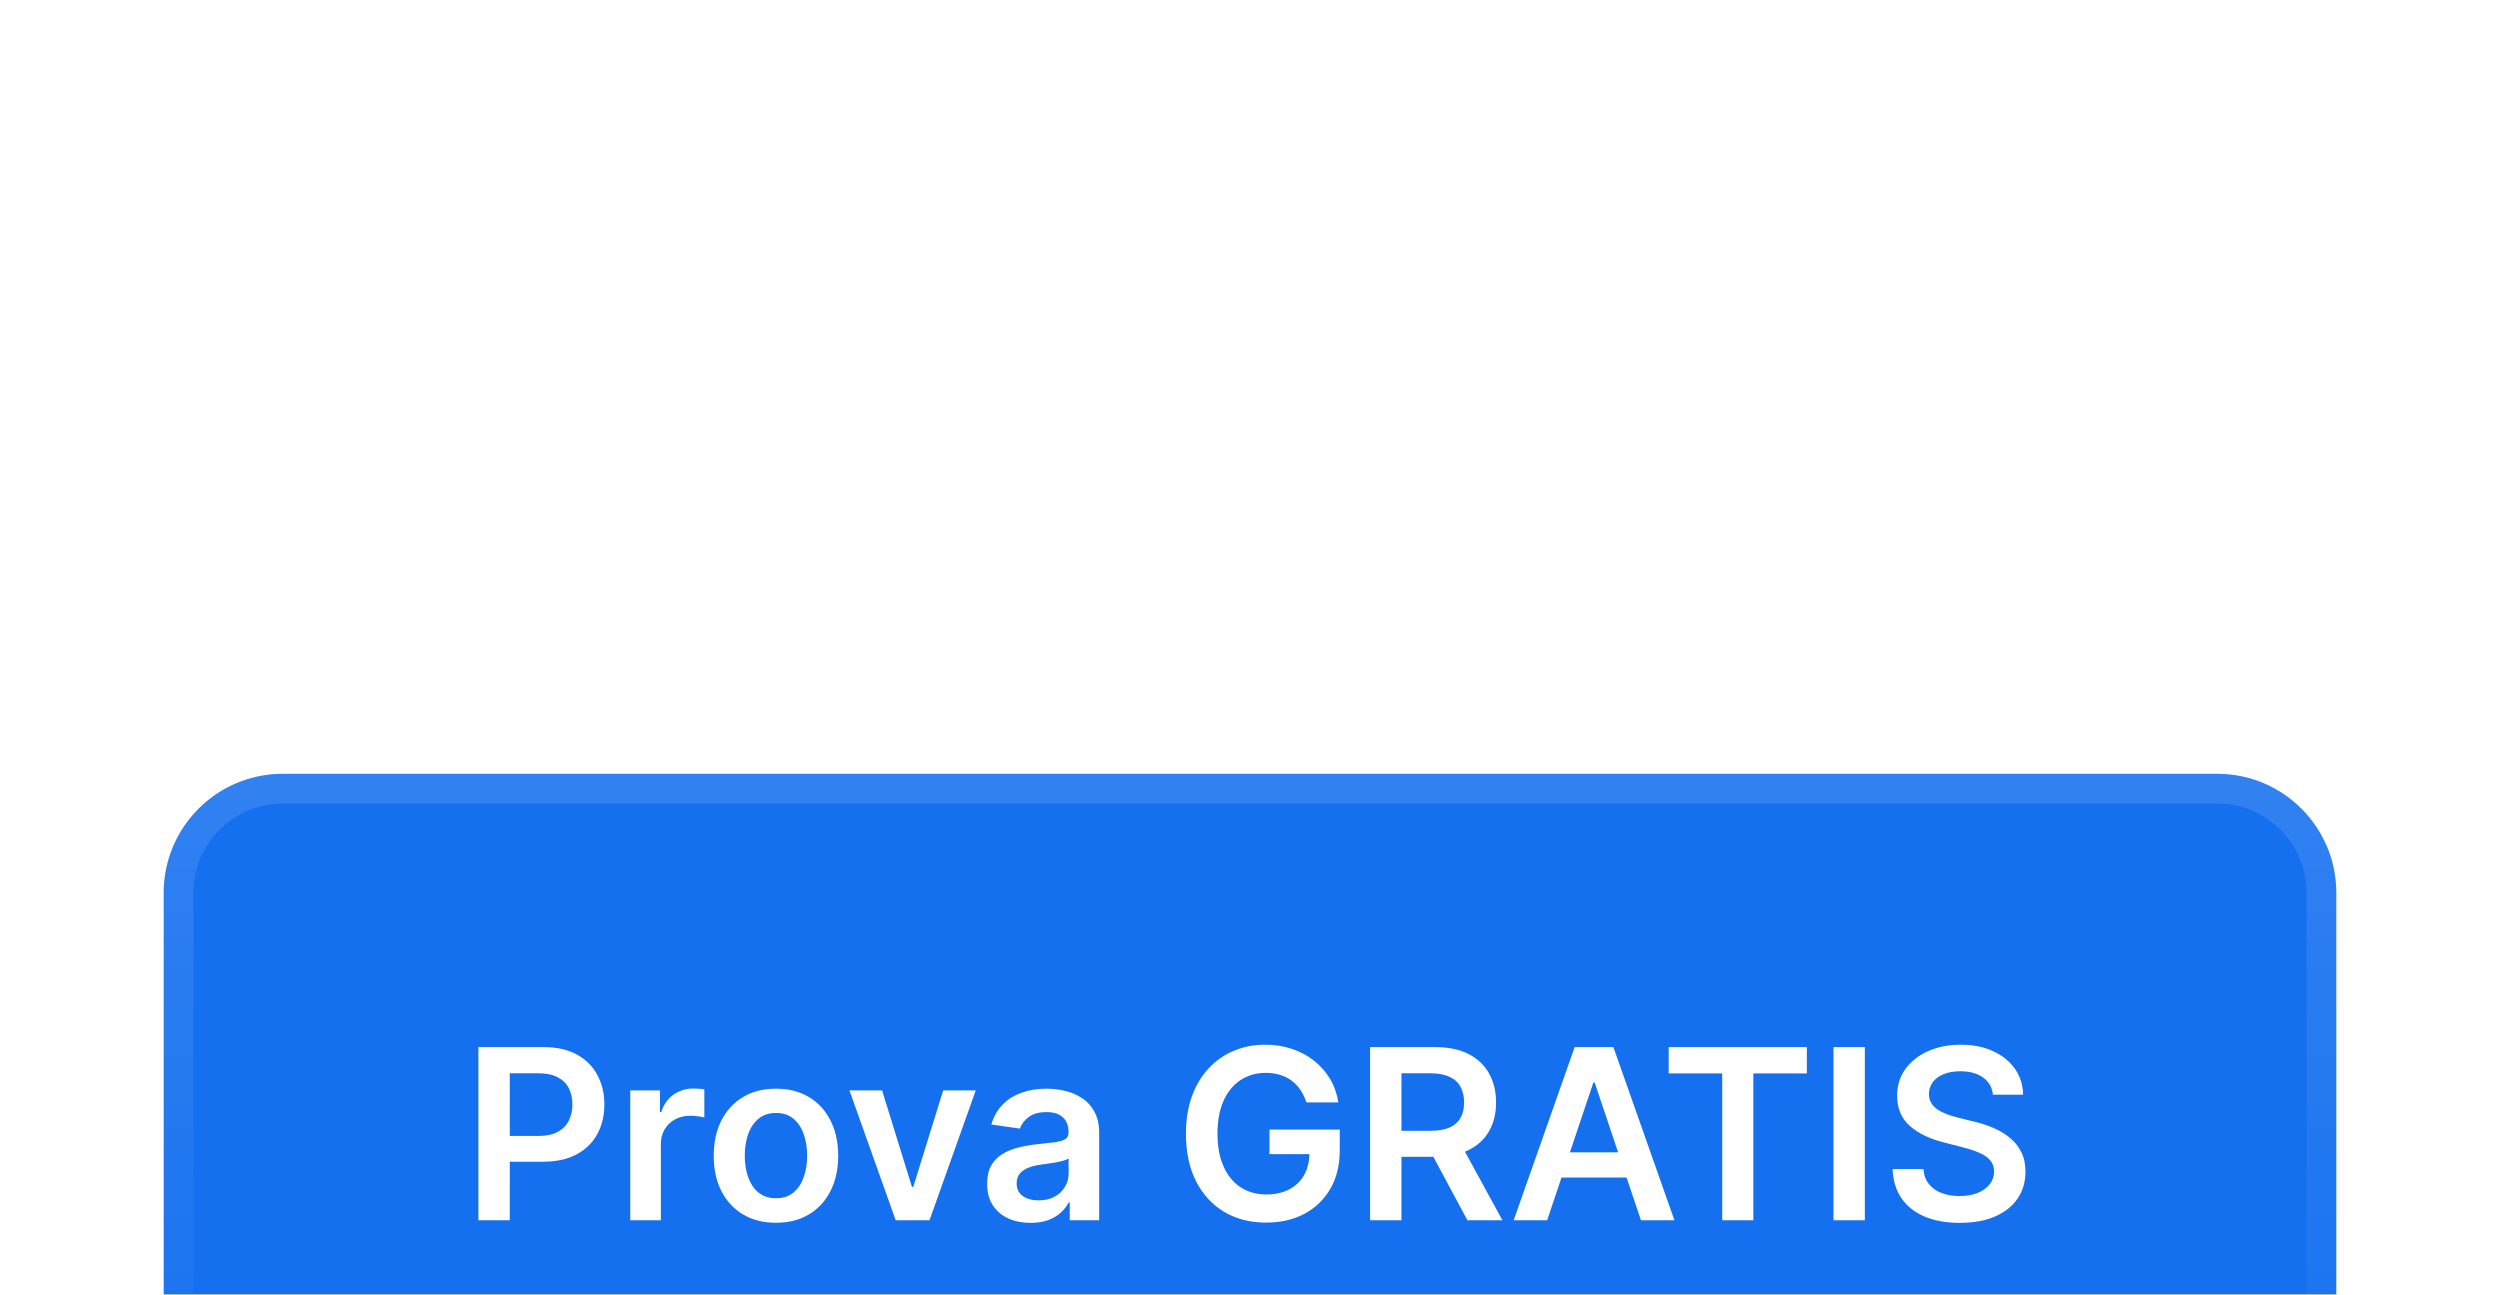 <svg width="168" height="87" viewBox="0 0 168 87" fill="none" xmlns="http://www.w3.org/2000/svg">
<g filter="url(#filter0_dddd_59_2552)">
<path d="M11 10C11 5.582 14.582 2 19 2H149C153.418 2 157 5.582 157 10V42C157 46.418 153.418 50 149 50H19C14.582 50 11 46.418 11 42V10Z" fill="#1570EF"/>
<path d="M19 3H149C152.866 3 156 6.134 156 10V42C156 45.866 152.866 49 149 49H19C15.134 49 12 45.866 12 42V10C12 6.134 15.134 3 19 3Z" stroke="url(#paint0_linear_59_2552)" stroke-width="2"/>
<path d="M32.148 32V20.364H36.511C37.405 20.364 38.155 20.53 38.761 20.864C39.371 21.197 39.831 21.655 40.142 22.239C40.456 22.818 40.614 23.477 40.614 24.216C40.614 24.962 40.456 25.625 40.142 26.204C39.828 26.784 39.364 27.241 38.75 27.574C38.136 27.903 37.381 28.068 36.483 28.068H33.591V26.335H36.199C36.722 26.335 37.15 26.244 37.483 26.062C37.816 25.881 38.062 25.631 38.222 25.312C38.385 24.994 38.466 24.629 38.466 24.216C38.466 23.803 38.385 23.439 38.222 23.125C38.062 22.811 37.814 22.566 37.477 22.392C37.144 22.214 36.714 22.125 36.188 22.125H34.256V32H32.148ZM42.354 32V23.273H44.348V24.727H44.439C44.598 24.224 44.871 23.835 45.257 23.562C45.647 23.286 46.092 23.148 46.592 23.148C46.706 23.148 46.833 23.153 46.973 23.165C47.117 23.172 47.236 23.186 47.331 23.204V25.097C47.244 25.066 47.106 25.04 46.916 25.017C46.731 24.991 46.551 24.977 46.376 24.977C46.001 24.977 45.664 25.059 45.365 25.222C45.07 25.381 44.837 25.602 44.666 25.886C44.496 26.171 44.41 26.498 44.41 26.869V32H42.354ZM52.145 32.17C51.293 32.17 50.554 31.983 49.929 31.608C49.304 31.233 48.819 30.708 48.474 30.034C48.133 29.36 47.963 28.572 47.963 27.671C47.963 26.769 48.133 25.979 48.474 25.301C48.819 24.623 49.304 24.097 49.929 23.722C50.554 23.347 51.293 23.159 52.145 23.159C52.997 23.159 53.736 23.347 54.361 23.722C54.986 24.097 55.469 24.623 55.81 25.301C56.154 25.979 56.327 26.769 56.327 27.671C56.327 28.572 56.154 29.36 55.81 30.034C55.469 30.708 54.986 31.233 54.361 31.608C53.736 31.983 52.997 32.17 52.145 32.17ZM52.156 30.523C52.618 30.523 53.005 30.396 53.315 30.142C53.626 29.884 53.857 29.54 54.008 29.108C54.164 28.676 54.242 28.195 54.242 27.665C54.242 27.131 54.164 26.648 54.008 26.216C53.857 25.78 53.626 25.434 53.315 25.176C53.005 24.919 52.618 24.79 52.156 24.79C51.683 24.79 51.289 24.919 50.974 25.176C50.664 25.434 50.431 25.78 50.276 26.216C50.124 26.648 50.048 27.131 50.048 27.665C50.048 28.195 50.124 28.676 50.276 29.108C50.431 29.54 50.664 29.884 50.974 30.142C51.289 30.396 51.683 30.523 52.156 30.523ZM65.571 23.273L62.463 32H60.19L57.082 23.273H59.276L61.281 29.756H61.372L63.383 23.273H65.571ZM69.256 32.176C68.703 32.176 68.204 32.078 67.761 31.881C67.322 31.68 66.974 31.384 66.716 30.994C66.462 30.604 66.335 30.123 66.335 29.551C66.335 29.059 66.426 28.651 66.608 28.329C66.79 28.008 67.038 27.75 67.352 27.557C67.667 27.364 68.021 27.218 68.415 27.119C68.812 27.017 69.224 26.943 69.648 26.898C70.159 26.845 70.574 26.797 70.892 26.756C71.21 26.71 71.441 26.642 71.585 26.551C71.733 26.456 71.807 26.311 71.807 26.114V26.079C71.807 25.651 71.68 25.32 71.426 25.085C71.172 24.85 70.807 24.733 70.329 24.733C69.826 24.733 69.426 24.843 69.131 25.062C68.839 25.282 68.642 25.542 68.54 25.841L66.619 25.568C66.771 25.038 67.021 24.595 67.369 24.239C67.718 23.879 68.144 23.61 68.648 23.432C69.151 23.25 69.708 23.159 70.318 23.159C70.739 23.159 71.157 23.208 71.574 23.307C71.99 23.405 72.371 23.568 72.716 23.796C73.061 24.019 73.337 24.324 73.546 24.71C73.758 25.097 73.864 25.579 73.864 26.159V32H71.886V30.801H71.818C71.693 31.044 71.517 31.271 71.29 31.483C71.066 31.691 70.784 31.86 70.443 31.989C70.106 32.114 69.71 32.176 69.256 32.176ZM69.79 30.665C70.203 30.665 70.561 30.583 70.864 30.421C71.167 30.254 71.4 30.034 71.562 29.761C71.729 29.489 71.812 29.191 71.812 28.869V27.841C71.748 27.894 71.638 27.943 71.483 27.989C71.331 28.034 71.161 28.074 70.972 28.108C70.782 28.142 70.595 28.172 70.409 28.199C70.224 28.225 70.062 28.248 69.926 28.267C69.619 28.309 69.345 28.377 69.102 28.472C68.86 28.566 68.669 28.699 68.528 28.869C68.388 29.036 68.318 29.252 68.318 29.517C68.318 29.896 68.456 30.182 68.733 30.375C69.01 30.568 69.362 30.665 69.79 30.665ZM87.787 24.079C87.692 23.773 87.562 23.498 87.395 23.256C87.232 23.009 87.035 22.799 86.804 22.625C86.577 22.451 86.315 22.32 86.02 22.233C85.724 22.142 85.403 22.097 85.054 22.097C84.429 22.097 83.872 22.254 83.383 22.568C82.895 22.883 82.51 23.345 82.23 23.954C81.954 24.561 81.815 25.299 81.815 26.171C81.815 27.049 81.954 27.794 82.23 28.403C82.507 29.013 82.891 29.477 83.383 29.796C83.876 30.11 84.448 30.267 85.099 30.267C85.69 30.267 86.202 30.153 86.633 29.926C87.069 29.699 87.404 29.377 87.639 28.96C87.874 28.54 87.992 28.047 87.992 27.483L88.469 27.557H85.31V25.909H90.031V27.307C90.031 28.303 89.819 29.165 89.395 29.892C88.971 30.619 88.387 31.18 87.645 31.574C86.903 31.964 86.05 32.159 85.088 32.159C84.016 32.159 83.075 31.919 82.264 31.438C81.457 30.953 80.827 30.265 80.372 29.375C79.921 28.481 79.696 27.421 79.696 26.193C79.696 25.254 79.829 24.415 80.094 23.676C80.363 22.938 80.738 22.311 81.219 21.796C81.7 21.276 82.264 20.883 82.912 20.614C83.56 20.341 84.264 20.204 85.026 20.204C85.669 20.204 86.27 20.299 86.827 20.489C87.383 20.674 87.878 20.939 88.31 21.284C88.745 21.629 89.103 22.038 89.383 22.511C89.664 22.985 89.847 23.508 89.935 24.079H87.787ZM92.07 32V20.364H96.433C97.327 20.364 98.077 20.519 98.683 20.829C99.293 21.14 99.753 21.576 100.064 22.136C100.378 22.693 100.536 23.343 100.536 24.085C100.536 24.831 100.376 25.479 100.058 26.028C99.744 26.574 99.28 26.996 98.666 27.296C98.053 27.591 97.299 27.739 96.405 27.739H93.297V25.989H96.121C96.644 25.989 97.072 25.917 97.405 25.773C97.738 25.625 97.984 25.411 98.144 25.131C98.306 24.847 98.388 24.498 98.388 24.085C98.388 23.672 98.306 23.32 98.144 23.028C97.981 22.733 97.733 22.509 97.399 22.358C97.066 22.203 96.636 22.125 96.109 22.125H94.178V32H92.07ZM98.081 26.727L100.962 32H98.609L95.78 26.727H98.081ZM103.97 32H101.72L105.817 20.364H108.419L112.521 32H110.271L107.163 22.75H107.072L103.97 32ZM104.044 27.438H110.18V29.131H104.044V27.438ZM112.136 22.131V20.364H121.42V22.131H117.824V32H115.733V22.131H112.136ZM125.318 20.364V32H123.21V20.364H125.318ZM133.925 23.562C133.872 23.066 133.648 22.68 133.254 22.403C132.864 22.127 132.357 21.989 131.732 21.989C131.292 21.989 130.915 22.055 130.601 22.188C130.286 22.32 130.046 22.5 129.879 22.727C129.713 22.954 129.627 23.214 129.624 23.506C129.624 23.748 129.679 23.958 129.788 24.136C129.902 24.314 130.055 24.466 130.249 24.591C130.442 24.712 130.656 24.814 130.891 24.898C131.125 24.981 131.362 25.051 131.601 25.108L132.692 25.381C133.131 25.483 133.554 25.621 133.959 25.796C134.368 25.97 134.733 26.189 135.055 26.454C135.381 26.72 135.639 27.04 135.828 27.415C136.018 27.79 136.112 28.229 136.112 28.733C136.112 29.415 135.938 30.015 135.589 30.534C135.241 31.049 134.737 31.453 134.078 31.744C133.423 32.032 132.629 32.176 131.697 32.176C130.792 32.176 130.006 32.036 129.339 31.756C128.677 31.475 128.158 31.066 127.783 30.528C127.411 29.991 127.211 29.335 127.18 28.562H129.254C129.285 28.968 129.41 29.305 129.629 29.574C129.849 29.843 130.135 30.044 130.487 30.176C130.843 30.309 131.241 30.375 131.68 30.375C132.139 30.375 132.54 30.307 132.885 30.171C133.233 30.03 133.506 29.837 133.703 29.591C133.9 29.341 134 29.049 134.004 28.716C134 28.413 133.911 28.163 133.737 27.966C133.563 27.765 133.319 27.599 133.004 27.466C132.694 27.329 132.33 27.208 131.913 27.102L130.589 26.761C129.631 26.515 128.874 26.142 128.317 25.642C127.764 25.138 127.487 24.47 127.487 23.636C127.487 22.951 127.673 22.35 128.044 21.835C128.419 21.32 128.929 20.921 129.572 20.636C130.216 20.349 130.946 20.204 131.76 20.204C132.586 20.204 133.309 20.349 133.93 20.636C134.555 20.921 135.046 21.316 135.402 21.824C135.758 22.328 135.942 22.907 135.953 23.562H133.925Z" fill="white"/>
</g>
<defs>
<filter id="filter0_dddd_59_2552" x="0" y="0" width="168" height="87" filterUnits="userSpaceOnUse" color-interpolation-filters="sRGB">
<feFlood flood-opacity="0" result="BackgroundImageFix"/>
<feColorMatrix in="SourceAlpha" type="matrix" values="0 0 0 0 0 0 0 0 0 0 0 0 0 0 0 0 0 0 127 0" result="hardAlpha"/>
<feOffset dy="2"/>
<feGaussianBlur stdDeviation="2"/>
<feColorMatrix type="matrix" values="0 0 0 0 0.082 0 0 0 0 0.439 0 0 0 0 0.937 0 0 0 0.2 0"/>
<feBlend mode="normal" in2="BackgroundImageFix" result="effect1_dropShadow_59_2552"/>
<feColorMatrix in="SourceAlpha" type="matrix" values="0 0 0 0 0 0 0 0 0 0 0 0 0 0 0 0 0 0 127 0" result="hardAlpha"/>
<feOffset dy="7"/>
<feGaussianBlur stdDeviation="3.5"/>
<feColorMatrix type="matrix" values="0 0 0 0 0.082 0 0 0 0 0.439 0 0 0 0 0.937 0 0 0 0.17 0"/>
<feBlend mode="normal" in2="effect1_dropShadow_59_2552" result="effect2_dropShadow_59_2552"/>
<feColorMatrix in="SourceAlpha" type="matrix" values="0 0 0 0 0 0 0 0 0 0 0 0 0 0 0 0 0 0 127 0" result="hardAlpha"/>
<feOffset dy="15"/>
<feGaussianBlur stdDeviation="4.5"/>
<feColorMatrix type="matrix" values="0 0 0 0 0.082 0 0 0 0 0.439 0 0 0 0 0.937 0 0 0 0.1 0"/>
<feBlend mode="normal" in2="effect2_dropShadow_59_2552" result="effect3_dropShadow_59_2552"/>
<feColorMatrix in="SourceAlpha" type="matrix" values="0 0 0 0 0 0 0 0 0 0 0 0 0 0 0 0 0 0 127 0" result="hardAlpha"/>
<feOffset dy="26"/>
<feGaussianBlur stdDeviation="5.5"/>
<feColorMatrix type="matrix" values="0 0 0 0 0.082 0 0 0 0 0.439 0 0 0 0 0.937 0 0 0 0.03 0"/>
<feBlend mode="normal" in2="effect3_dropShadow_59_2552" result="effect4_dropShadow_59_2552"/>
<feBlend mode="normal" in="SourceGraphic" in2="effect4_dropShadow_59_2552" result="shape"/>
</filter>
<linearGradient id="paint0_linear_59_2552" x1="84" y1="2" x2="84" y2="50" gradientUnits="userSpaceOnUse">
<stop stop-color="white" stop-opacity="0.12"/>
<stop offset="1" stop-color="white" stop-opacity="0"/>
</linearGradient>
</defs>
</svg>
